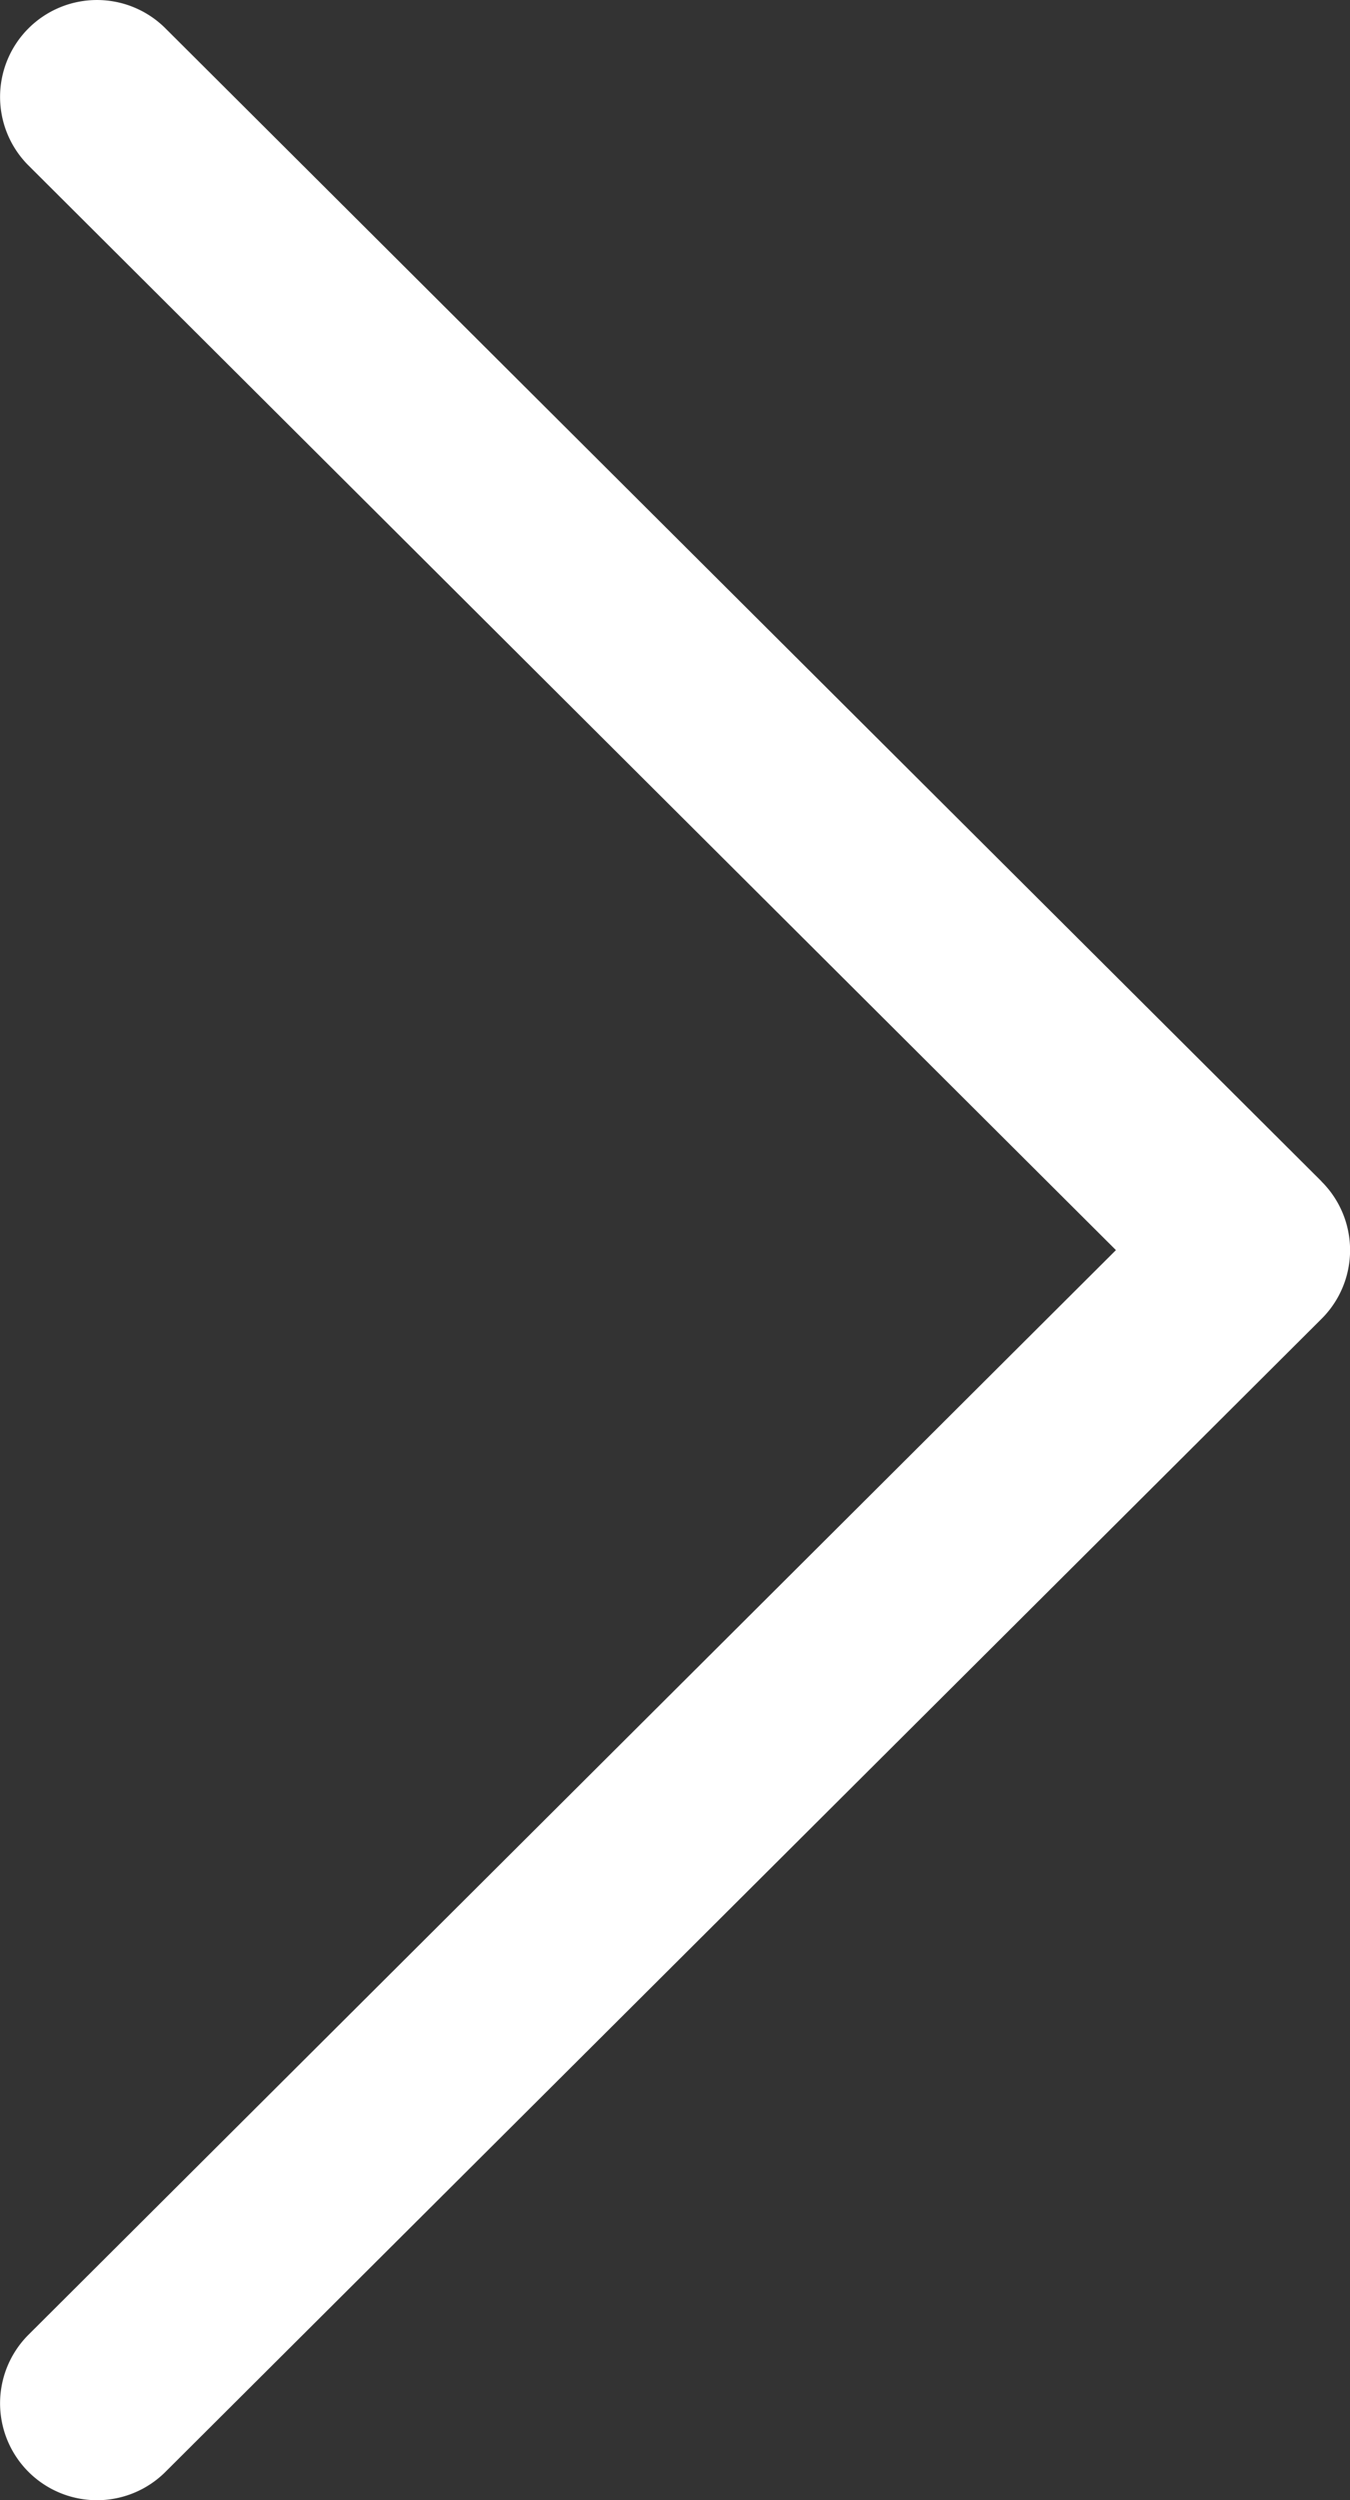 <svg xmlns="http://www.w3.org/2000/svg" width="10.497" height="19.437" viewBox="0 0 10.497 19.437"><rect x="0" y="0" width="10.497" height="19.437" fill="#333333" stroke="none"/><defs><style>.a{fill:#fff;}</style></defs><g transform="translate(-117.742 0)"><g transform="translate(117.742 0)"><path class="a" d="M128.018,9.185,119.028.22a.753.753,0,0,0-1.064,1.067l8.455,8.432-8.455,8.432a.753.753,0,0,0,1.064,1.067l8.99-8.965a.753.753,0,0,0,0-1.067Z" transform="translate(-117.742 0)"/></g></g></svg>